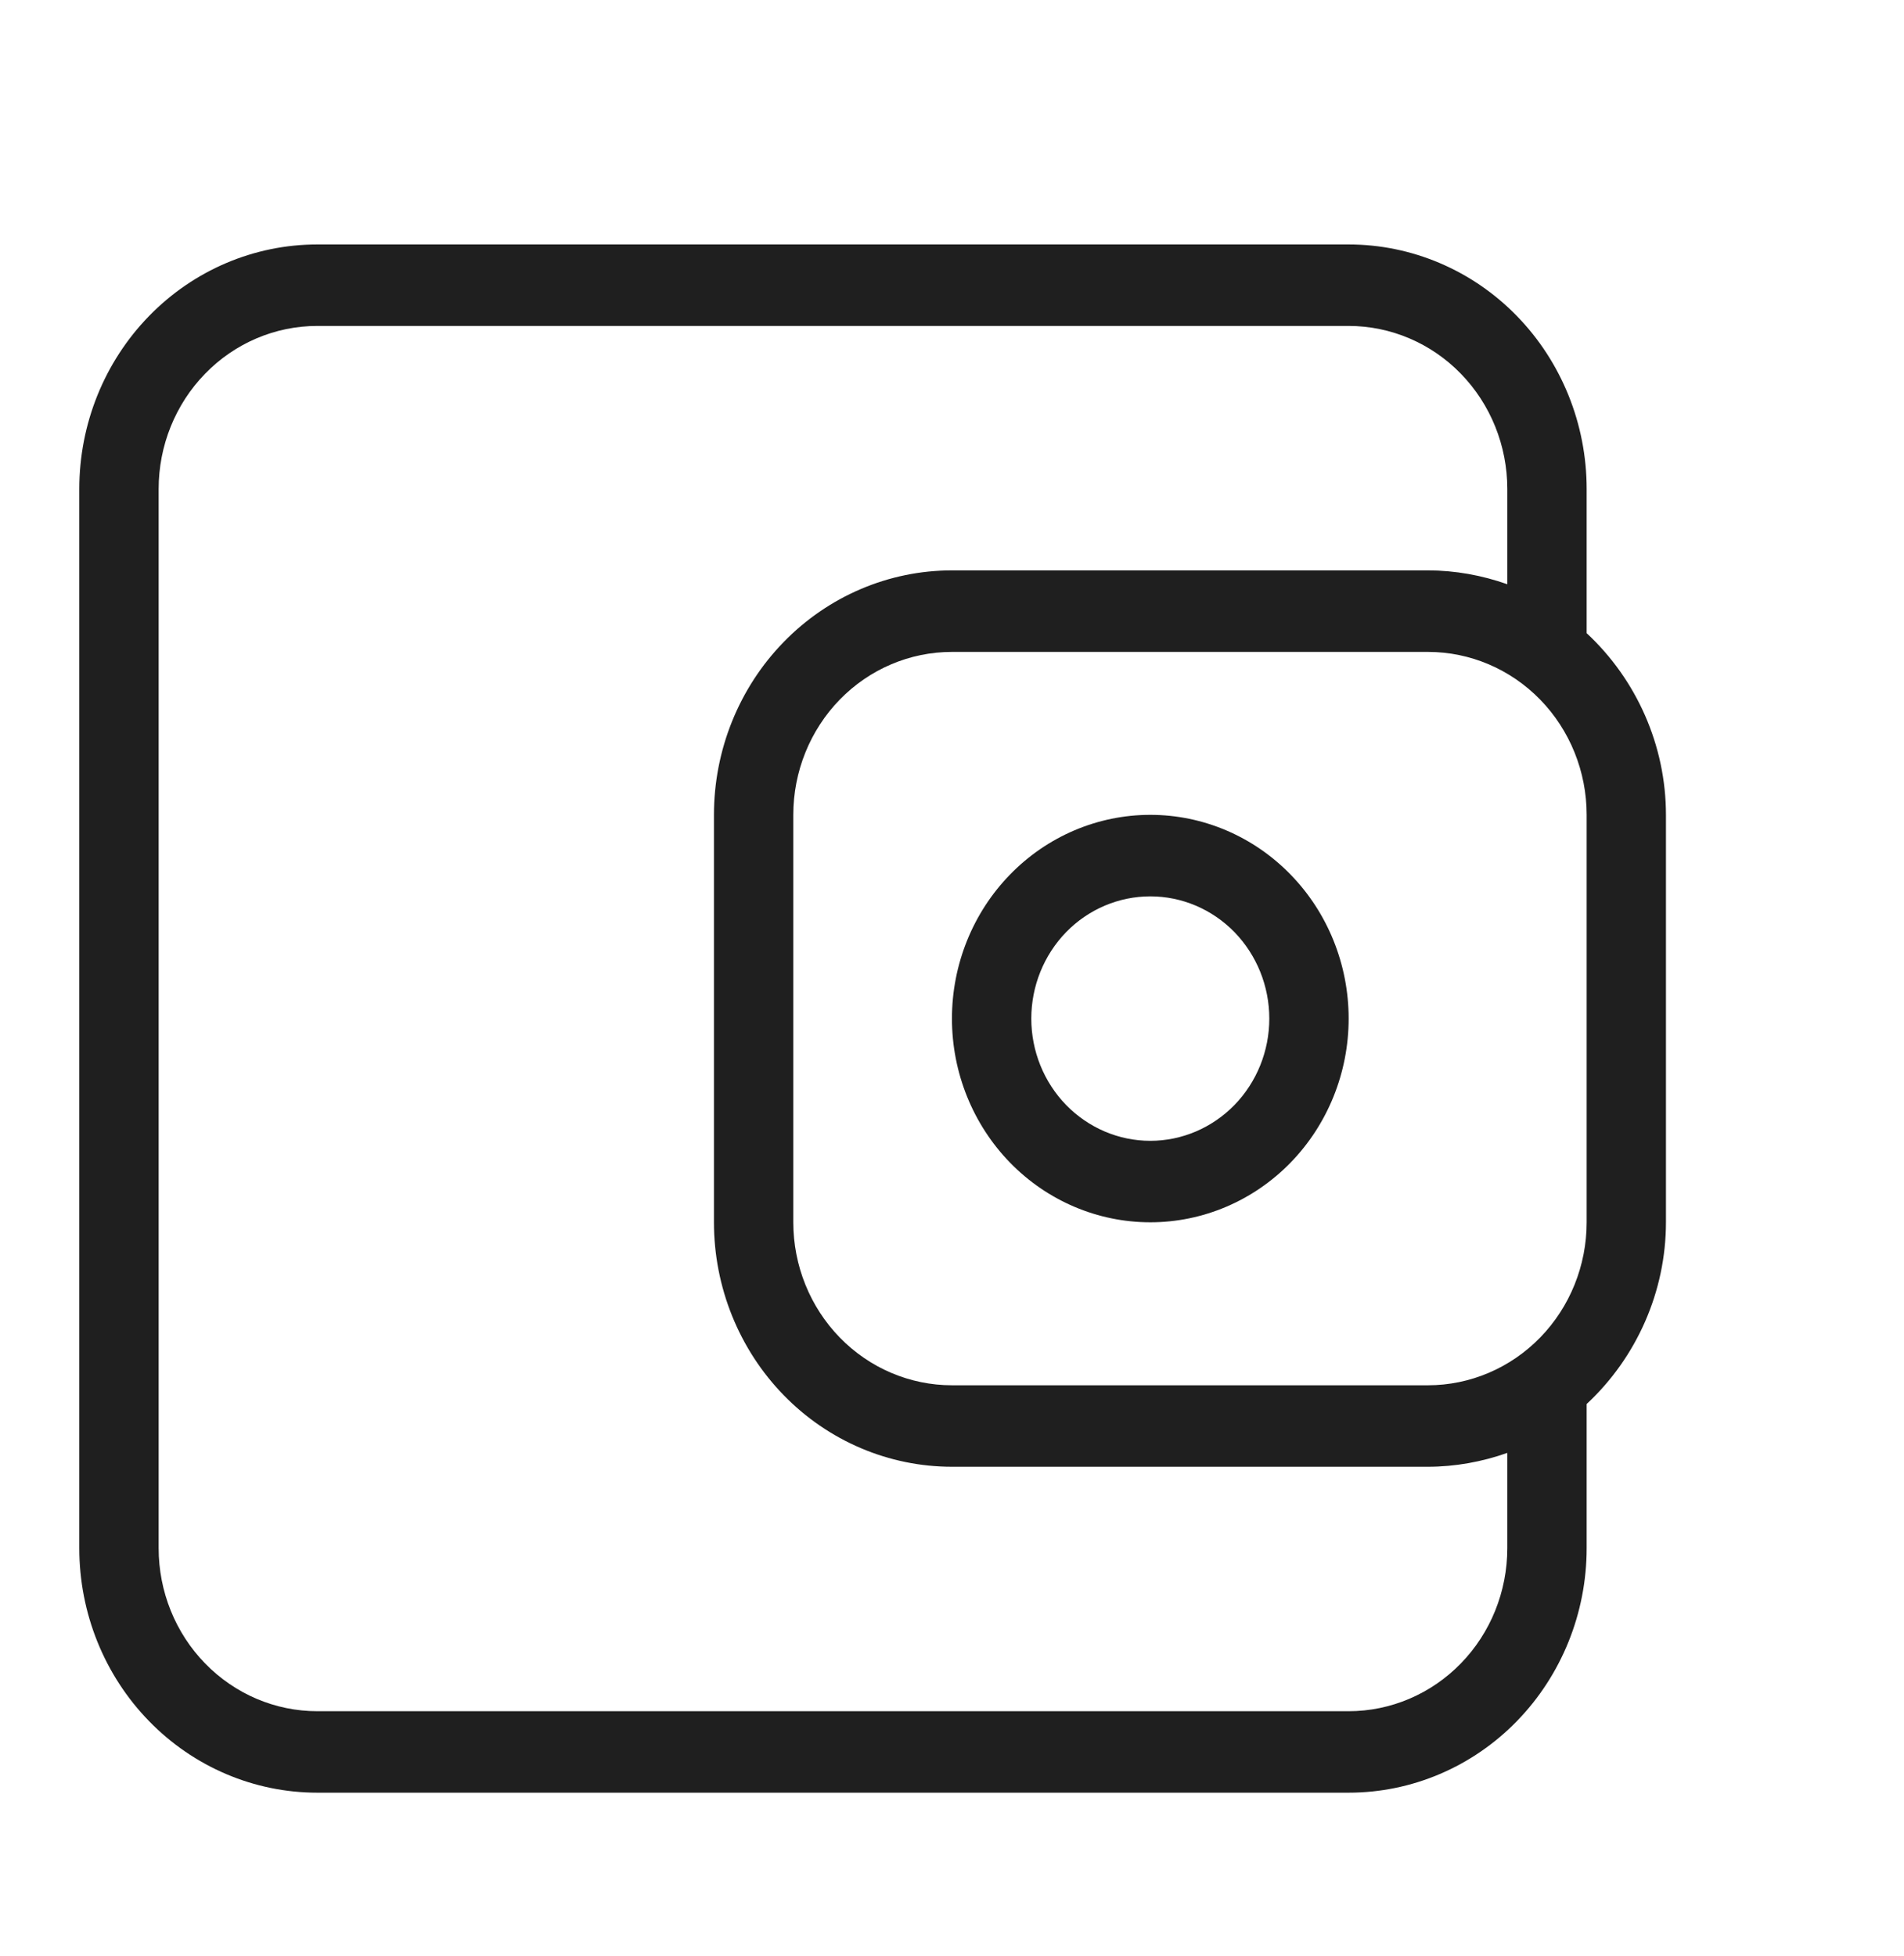<?xml version="1.0" encoding="UTF-8"?> <svg xmlns="http://www.w3.org/2000/svg" width="37" height="38" viewBox="0 0 37 38" fill="none"><path d="M6.166 4.75C4.939 4.75 3.763 5.25 2.896 6.141C2.028 7.032 1.541 8.24 1.541 9.5V30.083C1.541 31.343 2.028 32.551 2.896 33.442C3.763 34.333 4.939 34.833 6.166 34.833H26.208C27.434 34.833 28.611 34.333 29.478 33.442C30.345 32.551 30.833 31.343 30.833 30.083V27.281C31.804 26.378 32.374 25.096 32.374 23.75V15.833C32.374 14.488 31.804 13.205 30.833 12.303V9.5C30.833 8.24 30.345 7.032 29.478 6.141C28.611 5.25 27.434 4.75 26.208 4.75H6.166ZM6.166 6.333H26.208C27.025 6.333 27.81 6.667 28.388 7.261C28.966 7.855 29.291 8.66 29.291 9.5V11.352C28.798 11.178 28.273 11.083 27.749 11.083H18.499C17.273 11.083 16.096 11.584 15.229 12.475C14.362 13.365 13.874 14.574 13.874 15.833V23.75C13.874 25.01 14.362 26.218 15.229 27.109C16.096 28 17.273 28.5 18.499 28.5H27.749C28.273 28.5 28.798 28.405 29.291 28.231V30.083C29.291 30.923 28.966 31.729 28.388 32.322C27.81 32.916 27.025 33.25 26.208 33.25H6.166C5.348 33.25 4.564 32.916 3.986 32.322C3.408 31.729 3.083 30.923 3.083 30.083V9.5C3.083 8.66 3.408 7.855 3.986 7.261C4.564 6.667 5.348 6.333 6.166 6.333ZM18.499 12.667H27.749C28.567 12.667 29.351 13 29.93 13.594C30.508 14.188 30.833 14.993 30.833 15.833V23.75C30.833 24.59 30.508 25.395 29.93 25.989C29.351 26.583 28.567 26.917 27.749 26.917H18.499C17.682 26.917 16.897 26.583 16.319 25.989C15.741 25.395 15.416 24.59 15.416 23.75V15.833C15.416 14.993 15.741 14.188 16.319 13.594C16.897 13 17.682 12.667 18.499 12.667ZM22.354 15.833C21.331 15.833 20.351 16.25 19.628 16.993C18.905 17.735 18.499 18.742 18.499 19.792C18.499 20.841 18.905 21.848 19.628 22.591C20.351 23.333 21.331 23.75 22.354 23.75C23.376 23.75 24.356 23.333 25.079 22.591C25.802 21.848 26.208 20.841 26.208 19.792C26.208 18.742 25.802 17.735 25.079 16.993C24.356 16.25 23.376 15.833 22.354 15.833ZM22.354 17.417C22.967 17.417 23.555 17.667 23.989 18.112C24.422 18.558 24.666 19.162 24.666 19.792C24.666 20.422 24.422 21.026 23.989 21.471C23.555 21.916 22.967 22.167 22.354 22.167C21.74 22.167 21.152 21.916 20.718 21.471C20.285 21.026 20.041 20.422 20.041 19.792C20.041 19.162 20.285 18.558 20.718 18.112C21.152 17.667 21.74 17.417 22.354 17.417Z" fill="#1F1F1F"></path></svg> 